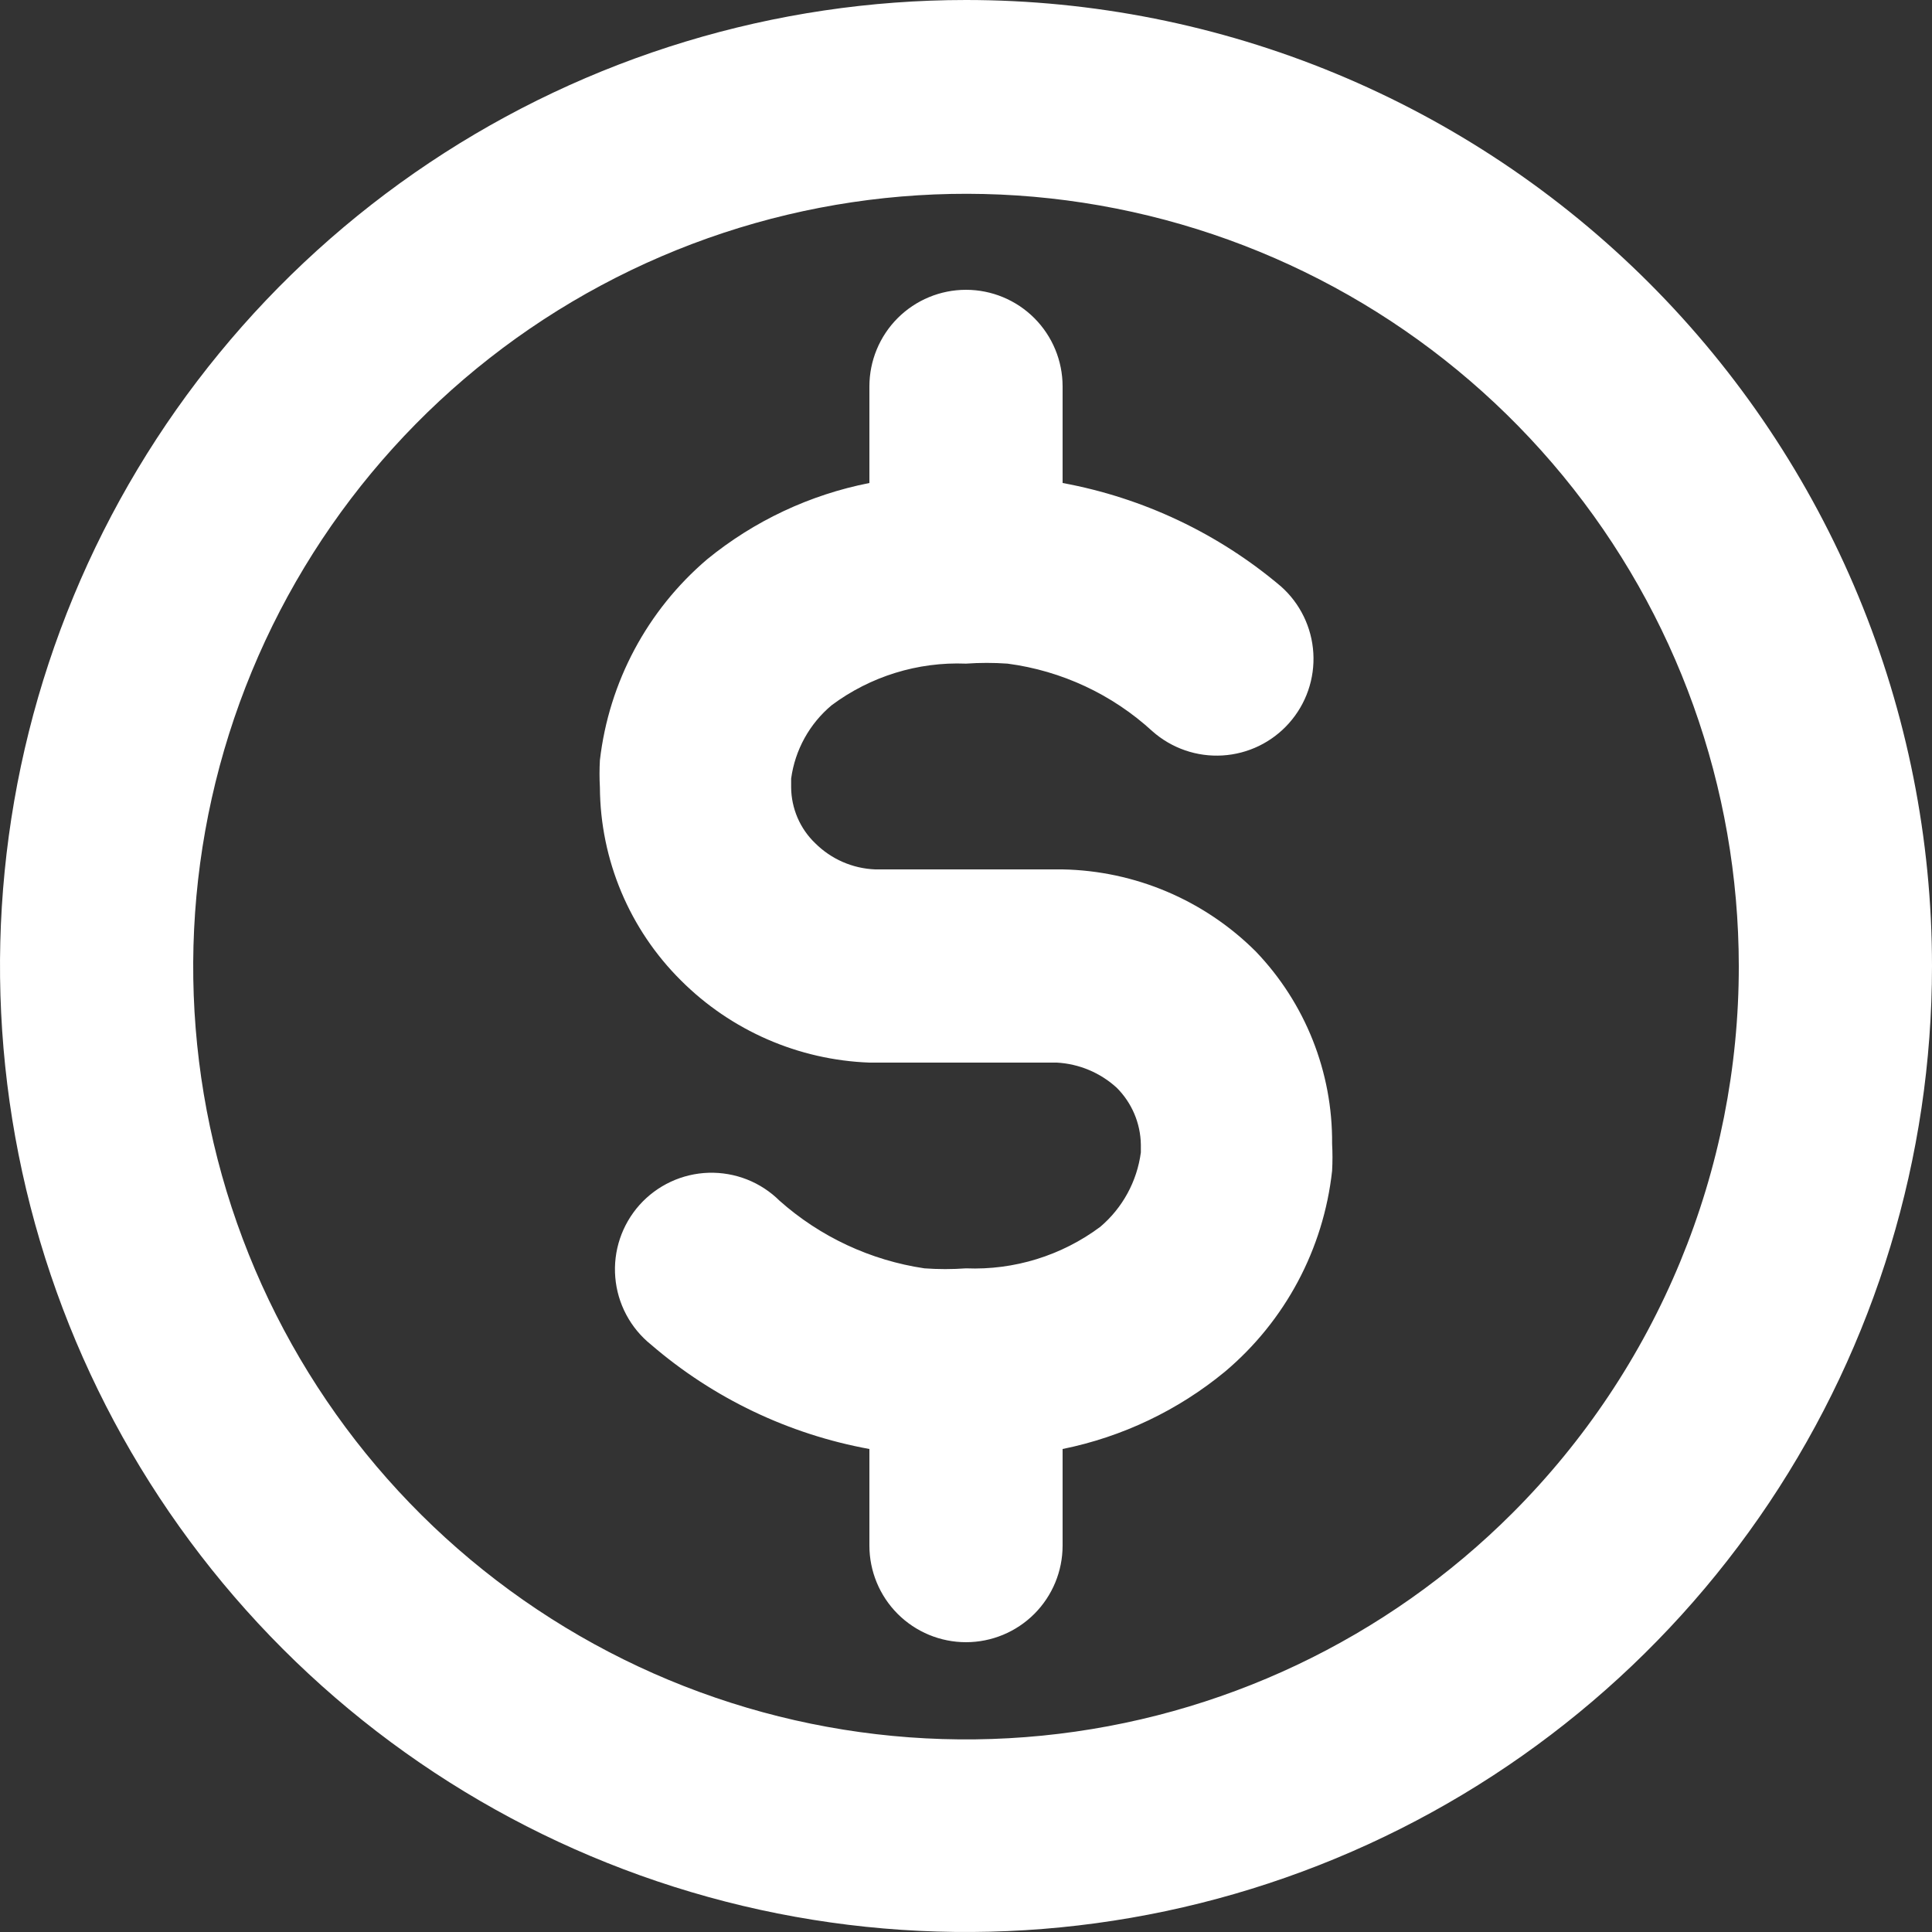 <svg xmlns="http://www.w3.org/2000/svg" width="81" height="81" viewBox="0 0 81 81" fill="none"><rect x="0" y="0" width="81" height="81" fill="#333333" stroke="none"/><path d="M52.65 39.892C50.496 37.742 47.593 36.508 44.55 36.45H44.307H40.257H36.693C35.748 36.413 34.852 36.023 34.182 35.356C33.864 35.053 33.611 34.688 33.437 34.285C33.264 33.881 33.172 33.447 33.169 33.008V32.643C33.332 31.441 33.939 30.343 34.87 29.565C36.492 28.357 38.479 27.742 40.5 27.823C41.08 27.782 41.662 27.782 42.242 27.823C44.51 28.122 46.631 29.112 48.316 30.659C48.715 31.012 49.18 31.284 49.684 31.458C50.188 31.632 50.721 31.705 51.253 31.673C51.785 31.641 52.306 31.505 52.785 31.272C53.265 31.038 53.694 30.713 54.047 30.314C54.401 29.915 54.673 29.451 54.847 28.947C55.021 28.443 55.094 27.91 55.062 27.378C55.03 26.845 54.894 26.325 54.66 25.845C54.427 25.366 54.102 24.937 53.703 24.584C51.082 22.365 47.927 20.872 44.55 20.25V16.2C44.55 15.126 44.123 14.096 43.364 13.336C42.604 12.577 41.574 12.15 40.5 12.15C39.426 12.15 38.396 12.577 37.636 13.336C36.877 14.096 36.45 15.126 36.45 16.2V20.25C33.953 20.741 31.616 21.84 29.646 23.45C27.136 25.588 25.53 28.598 25.151 31.873C25.13 32.251 25.13 32.63 25.151 33.008C25.168 36.051 26.391 38.964 28.552 41.108C30.656 43.211 33.477 44.44 36.45 44.55H36.693H40.743H44.307C45.24 44.601 46.128 44.973 46.818 45.603C47.454 46.237 47.818 47.094 47.831 47.992V48.316C47.67 49.531 47.063 50.642 46.13 51.435C44.508 52.643 42.521 53.258 40.5 53.176C39.92 53.218 39.338 53.218 38.758 53.176C36.501 52.842 34.39 51.857 32.684 50.342C32.293 49.954 31.828 49.651 31.317 49.449C30.805 49.248 30.258 49.153 29.709 49.169C29.159 49.186 28.619 49.314 28.12 49.547C27.622 49.779 27.177 50.11 26.81 50.52C26.444 50.931 26.166 51.411 25.991 51.932C25.817 52.453 25.75 53.005 25.796 53.553C25.841 54.101 25.998 54.633 26.256 55.119C26.514 55.604 26.868 56.032 27.297 56.376C29.905 58.622 33.065 60.132 36.45 60.75V64.8C36.45 65.874 36.877 66.904 37.636 67.664C38.396 68.423 39.426 68.85 40.5 68.85C41.574 68.85 42.604 68.423 43.364 67.664C44.123 66.904 44.55 65.874 44.55 64.8V60.75C47.049 60.244 49.386 59.132 51.354 57.51C53.88 55.384 55.49 52.367 55.849 49.086C55.87 48.708 55.87 48.33 55.849 47.952C55.875 44.951 54.727 42.059 52.65 39.892ZM81 40.5C81 48.51 78.625 56.34 74.174 63.001C69.724 69.661 63.399 74.852 55.999 77.917C48.598 80.983 40.455 81.784 32.599 80.222C24.743 78.659 17.526 74.802 11.862 69.138C6.198 63.474 2.341 56.257 0.778 48.401C-0.784 40.545 0.018 32.402 3.083 25.001C6.148 17.601 11.339 11.276 17.999 6.825C24.66 2.375 32.49 0 40.5 0C45.819 0 51.085 1.048 55.999 3.083C60.912 5.118 65.377 8.101 69.138 11.862C72.899 15.623 75.882 20.088 77.917 25.001C79.952 29.915 81 35.181 81 40.5ZM72.9 40.5C72.894 33.004 70.29 25.743 65.53 19.952C60.77 14.162 54.15 10.2 46.798 8.743C39.445 7.286 31.815 8.424 25.207 11.962C18.599 15.5 13.422 21.22 10.558 28.147C7.694 35.074 7.321 42.779 9.501 49.951C11.682 57.122 16.281 63.316 22.516 67.476C28.751 71.637 36.236 73.507 43.695 72.768C51.154 72.028 58.126 68.726 63.423 63.423C66.431 60.412 68.816 56.837 70.442 52.904C72.068 48.971 72.903 44.756 72.9 40.5Z" fill="white"></path></svg>